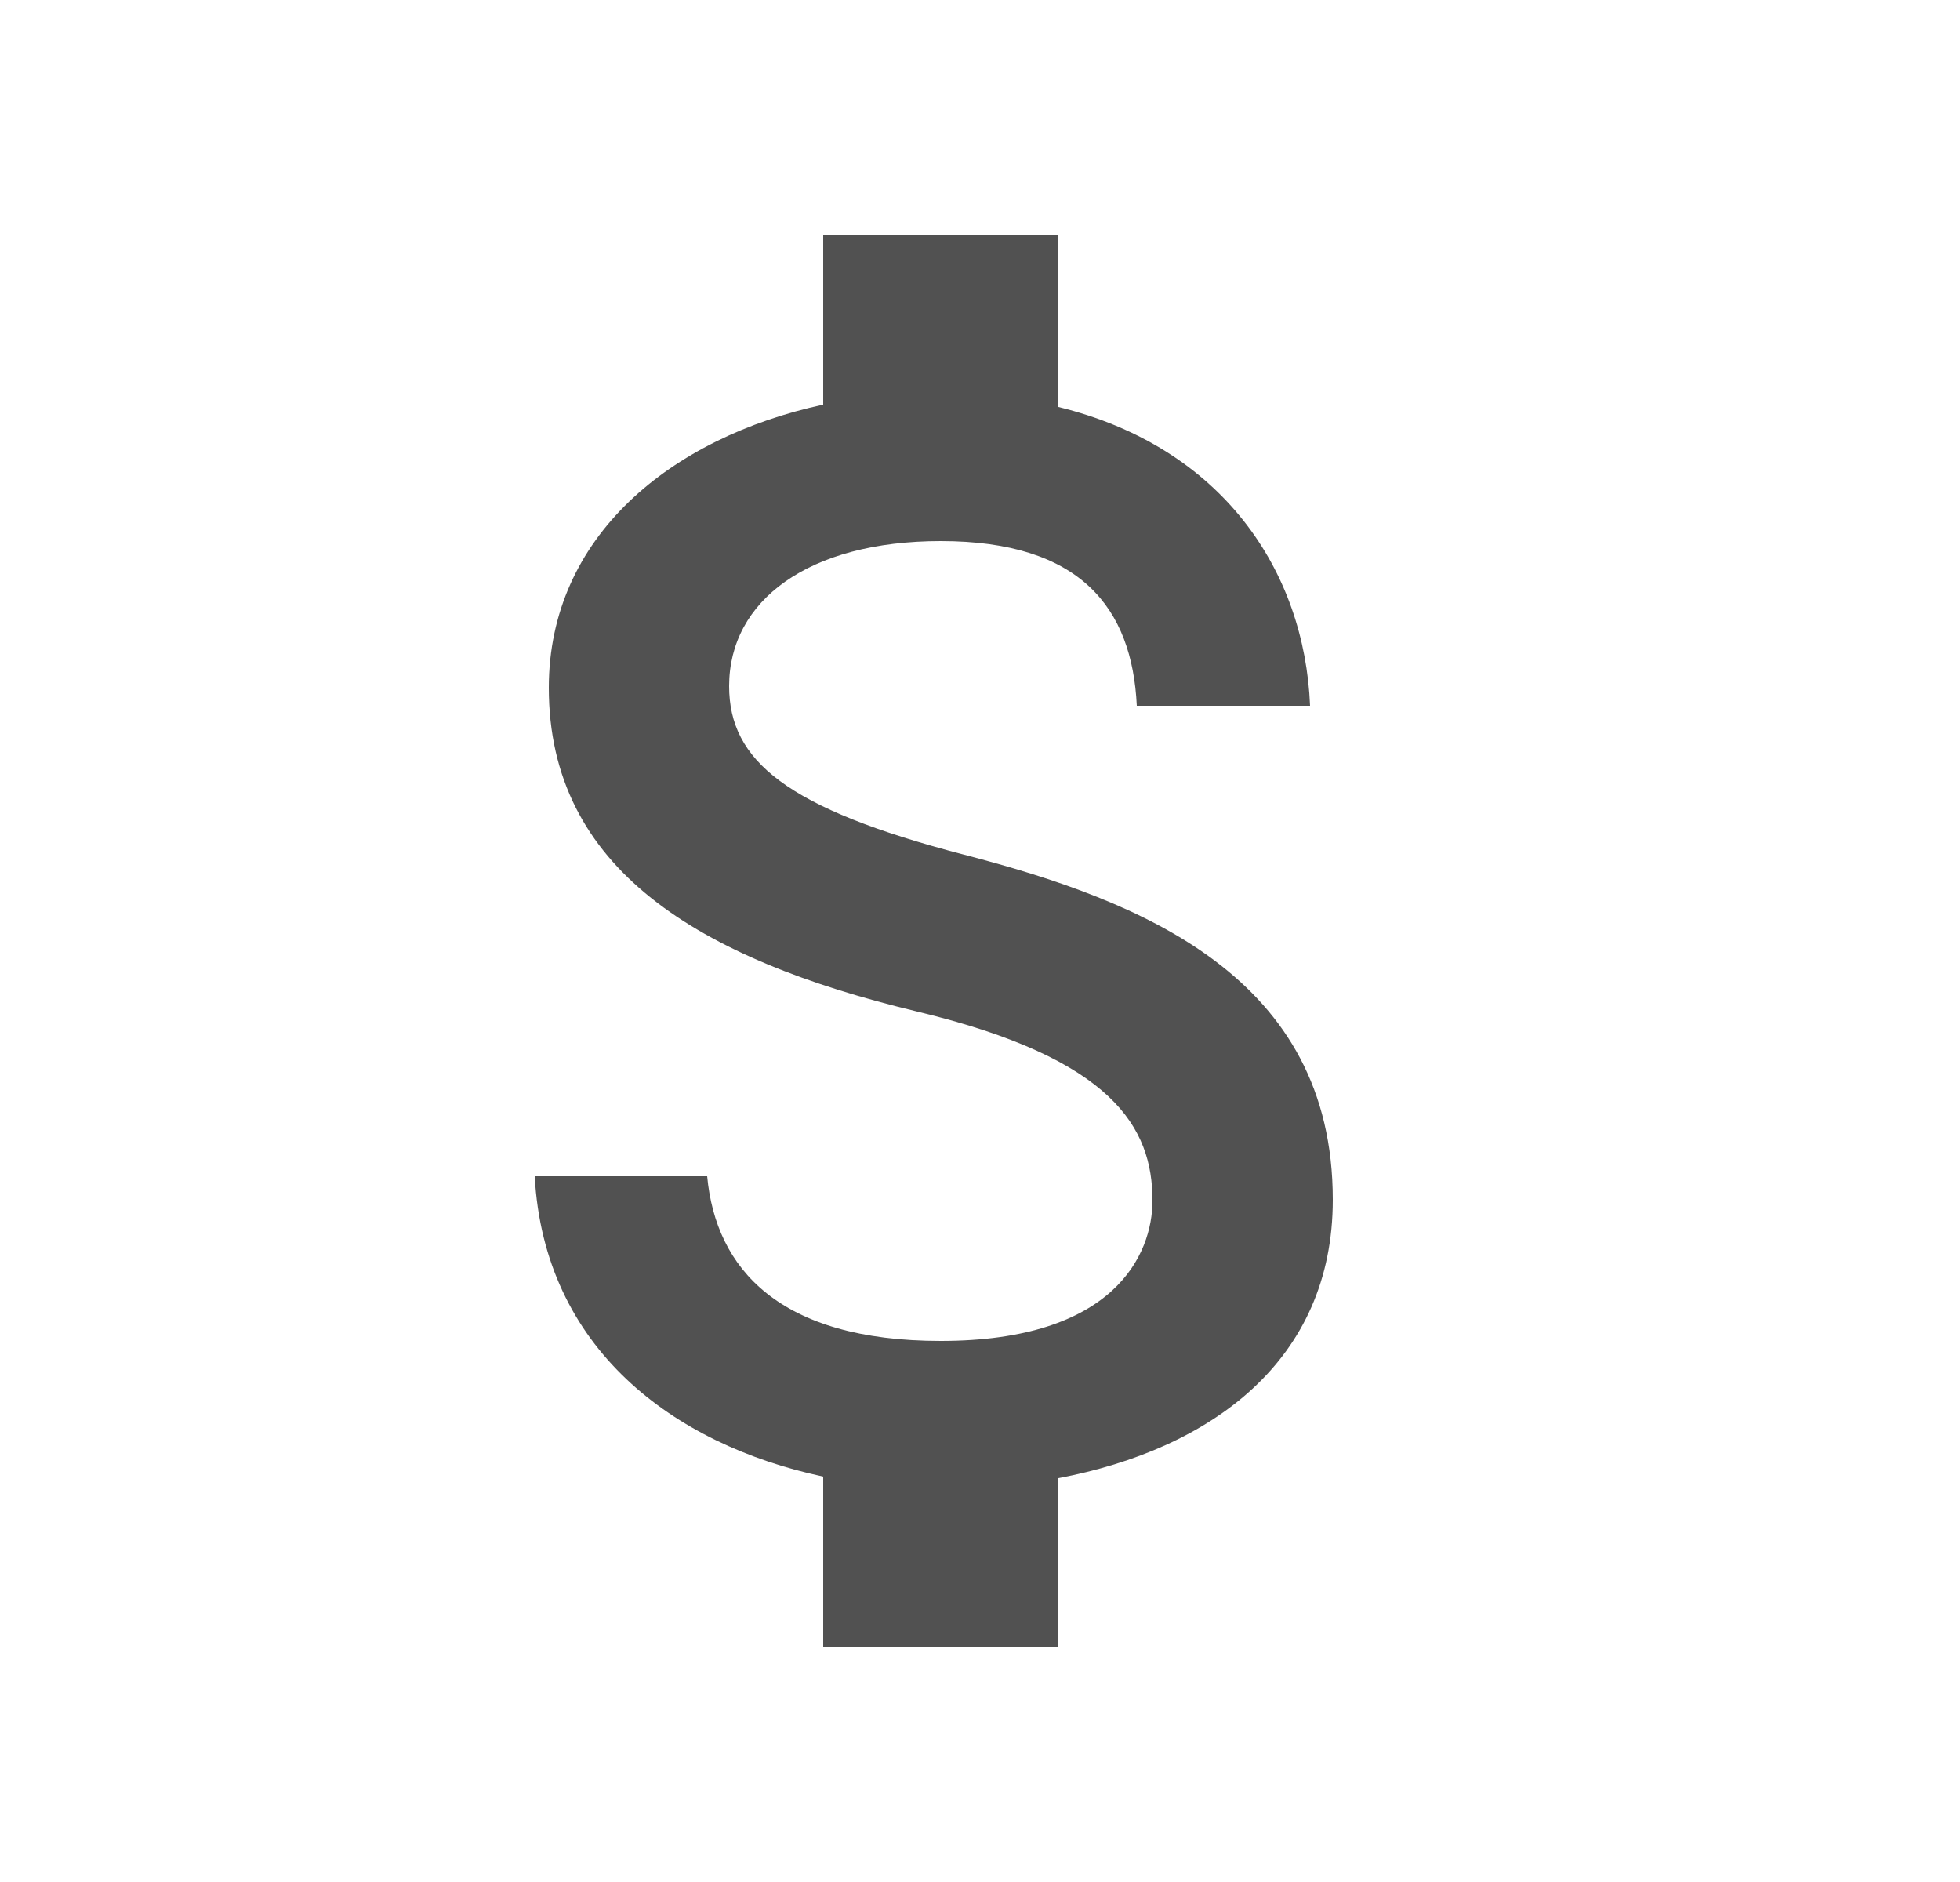 <svg width="25" height="24" viewBox="0 0 25 24" fill="none" xmlns="http://www.w3.org/2000/svg">
<g clip-path="url(#clip0_1318_11289)">
<path d="M12.3 10.9C10.03 10.31 9.3 9.7 9.3 8.75C9.3 7.66 10.31 6.9 12 6.9C13.78 6.9 14.44 7.75 14.5 9H16.71C16.64 7.28 15.59 5.7 13.5 5.19V3H10.5V5.16C8.56 5.58 7 6.84 7 8.77C7 11.08 8.91 12.23 11.7 12.9C14.2 13.5 14.7 14.38 14.7 15.31C14.7 16 14.21 17.1 12 17.1C9.94 17.1 9.13 16.18 9.02 15H6.82C6.94 17.19 8.58 18.42 10.5 18.83V21H13.5V18.85C15.45 18.48 17 17.35 17 15.3C17 12.46 14.57 11.49 12.3 10.9Z" fill="#515151"/>
</g>
<defs>
<clipPath id="clip0_1318_11289">
<rect width="24" height="24" fill="white" transform="translate(0.5)"/>
</clipPath>
</defs>
</svg>
